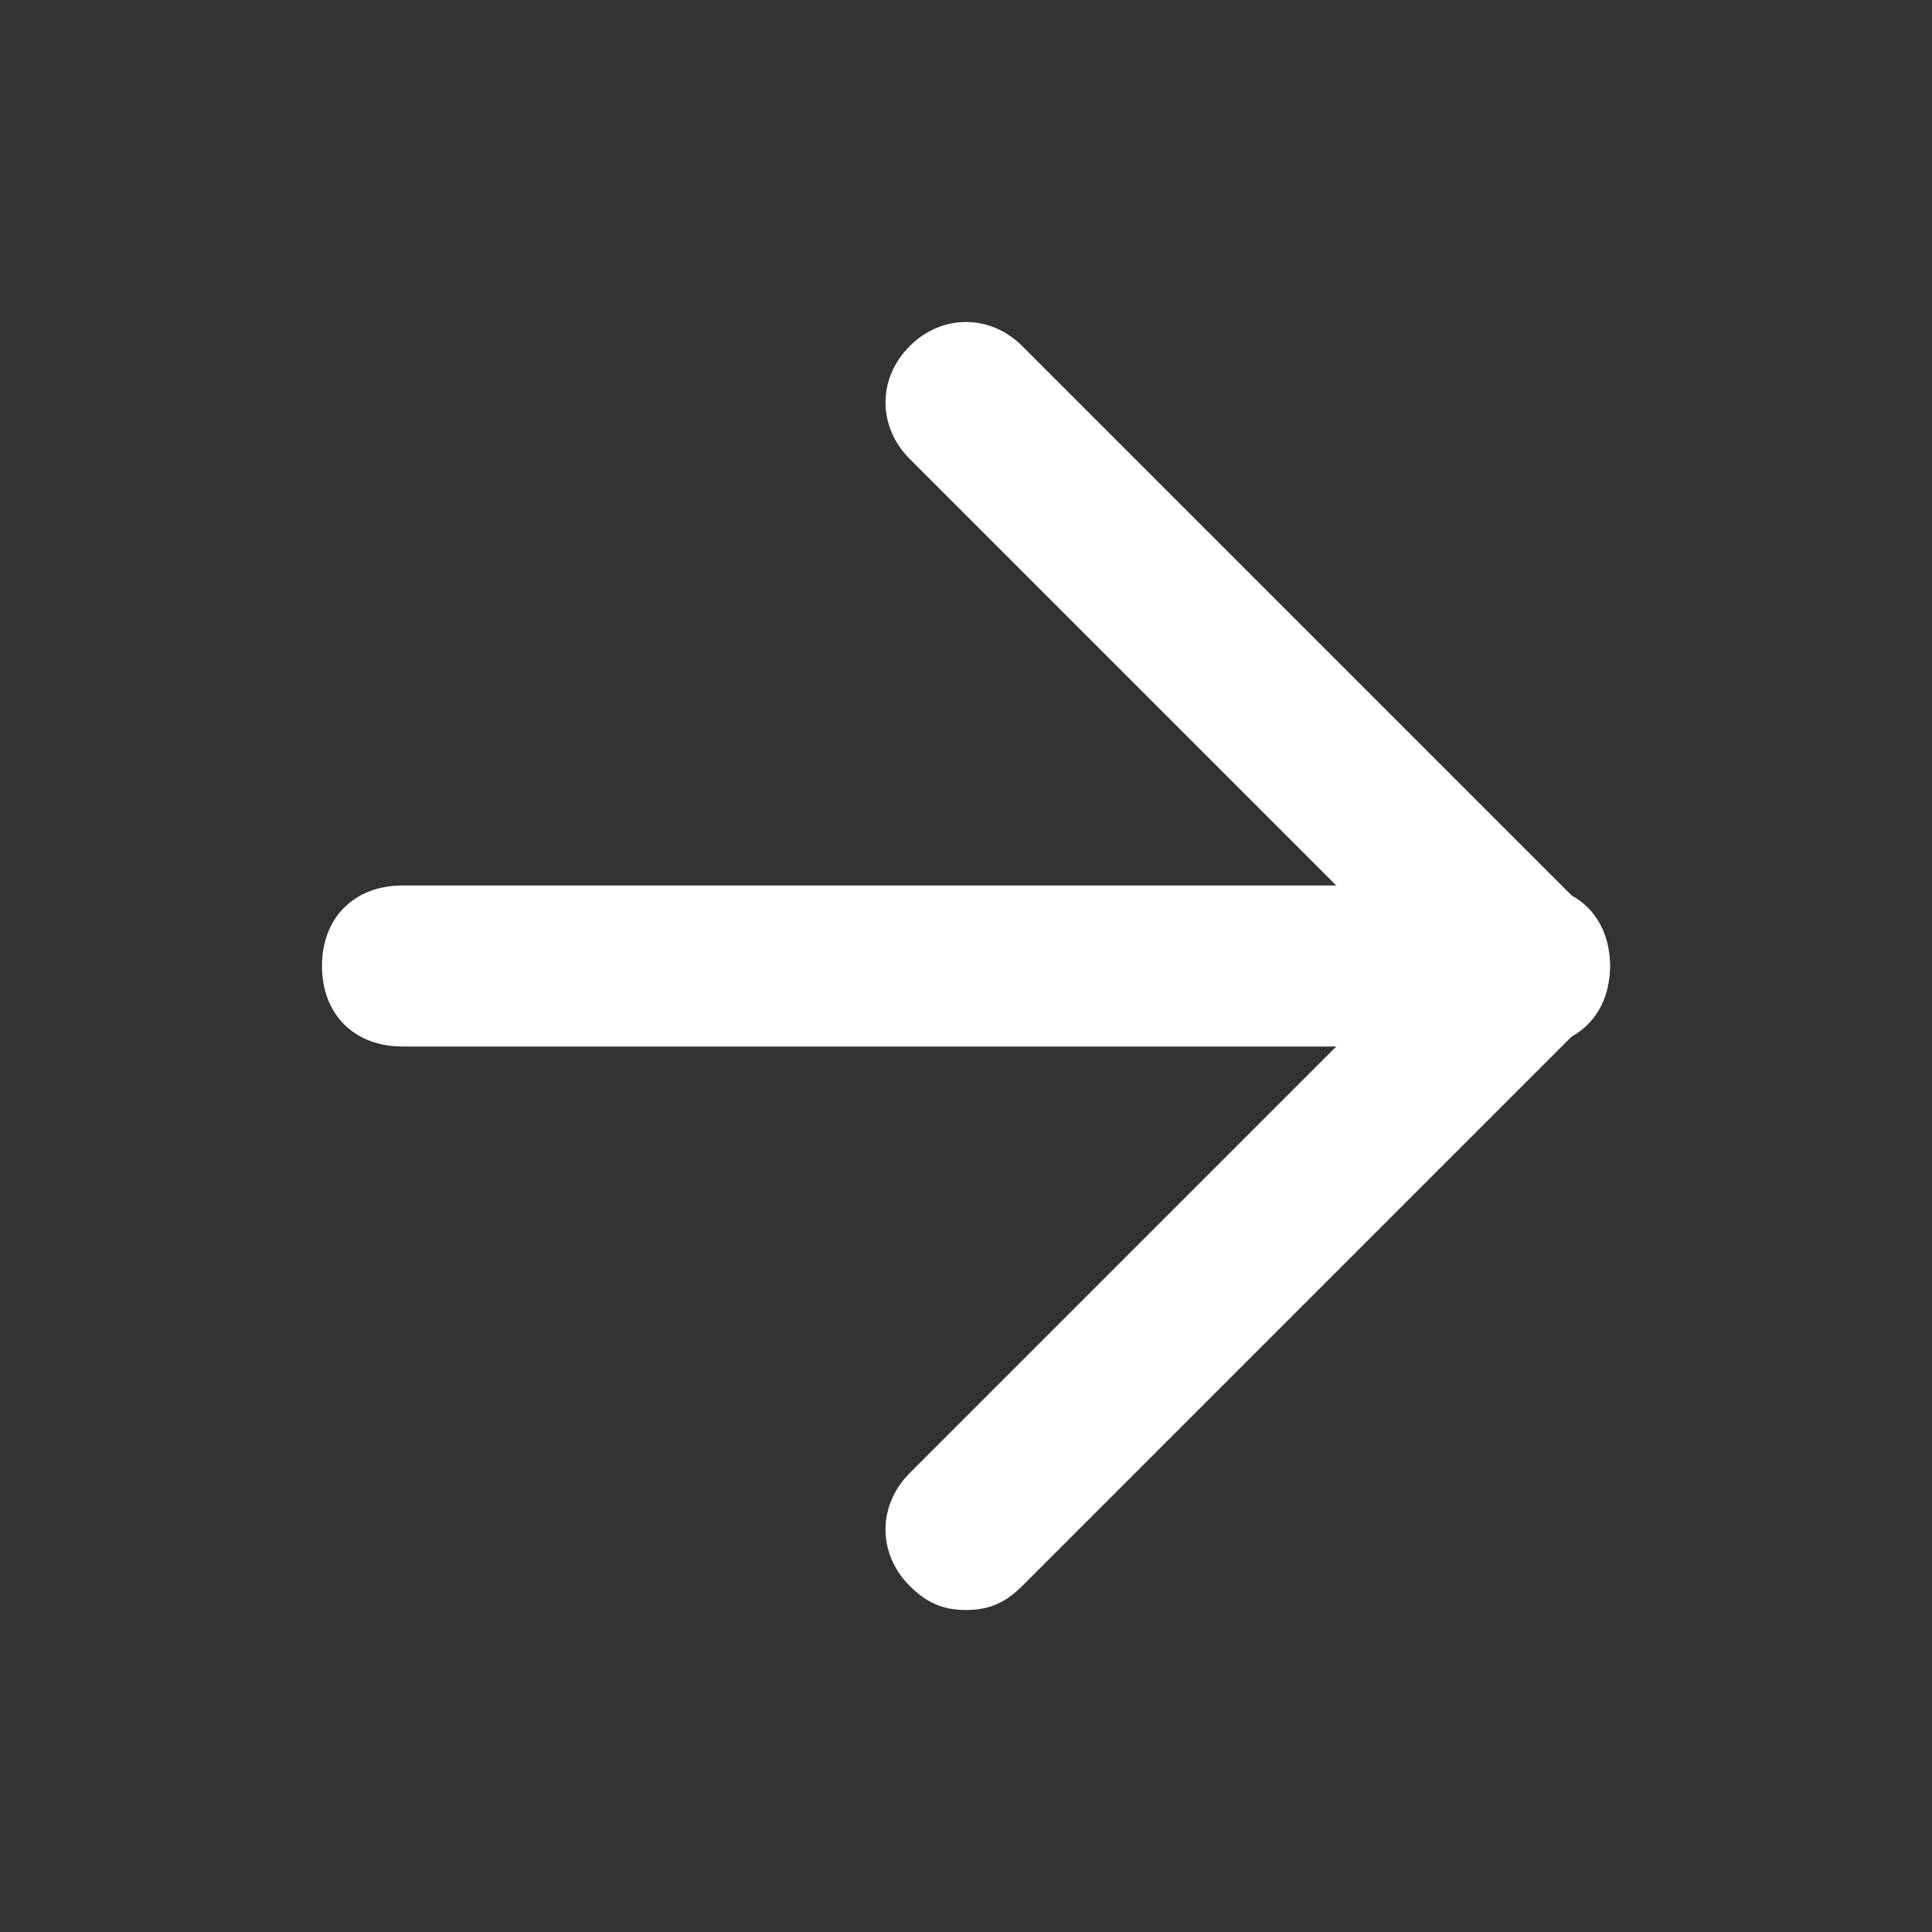 <svg fill="#fff" xmlns="http://www.w3.org/2000/svg" viewBox="0 0 24 24"><rect x="0" y="0" width="24" height="24" fill="#333333" stroke="none"/><path d="M19 13H5c-.6 0-1-.4-1-1s.4-1 1-1h14c.6 0 1 .4 1 1s-.4 1-1 1z"/><path d="M12 20c-.3 0-.5-.1-.7-.3-.4-.4-.4-1 0-1.4l6.3-6.3-6.3-6.3c-.4-.4-.4-1 0-1.4s1-.4 1.4 0l7 7c.4.4.4 1 0 1.4l-7 7c-.2.2-.4.3-.7.3z"/></svg>